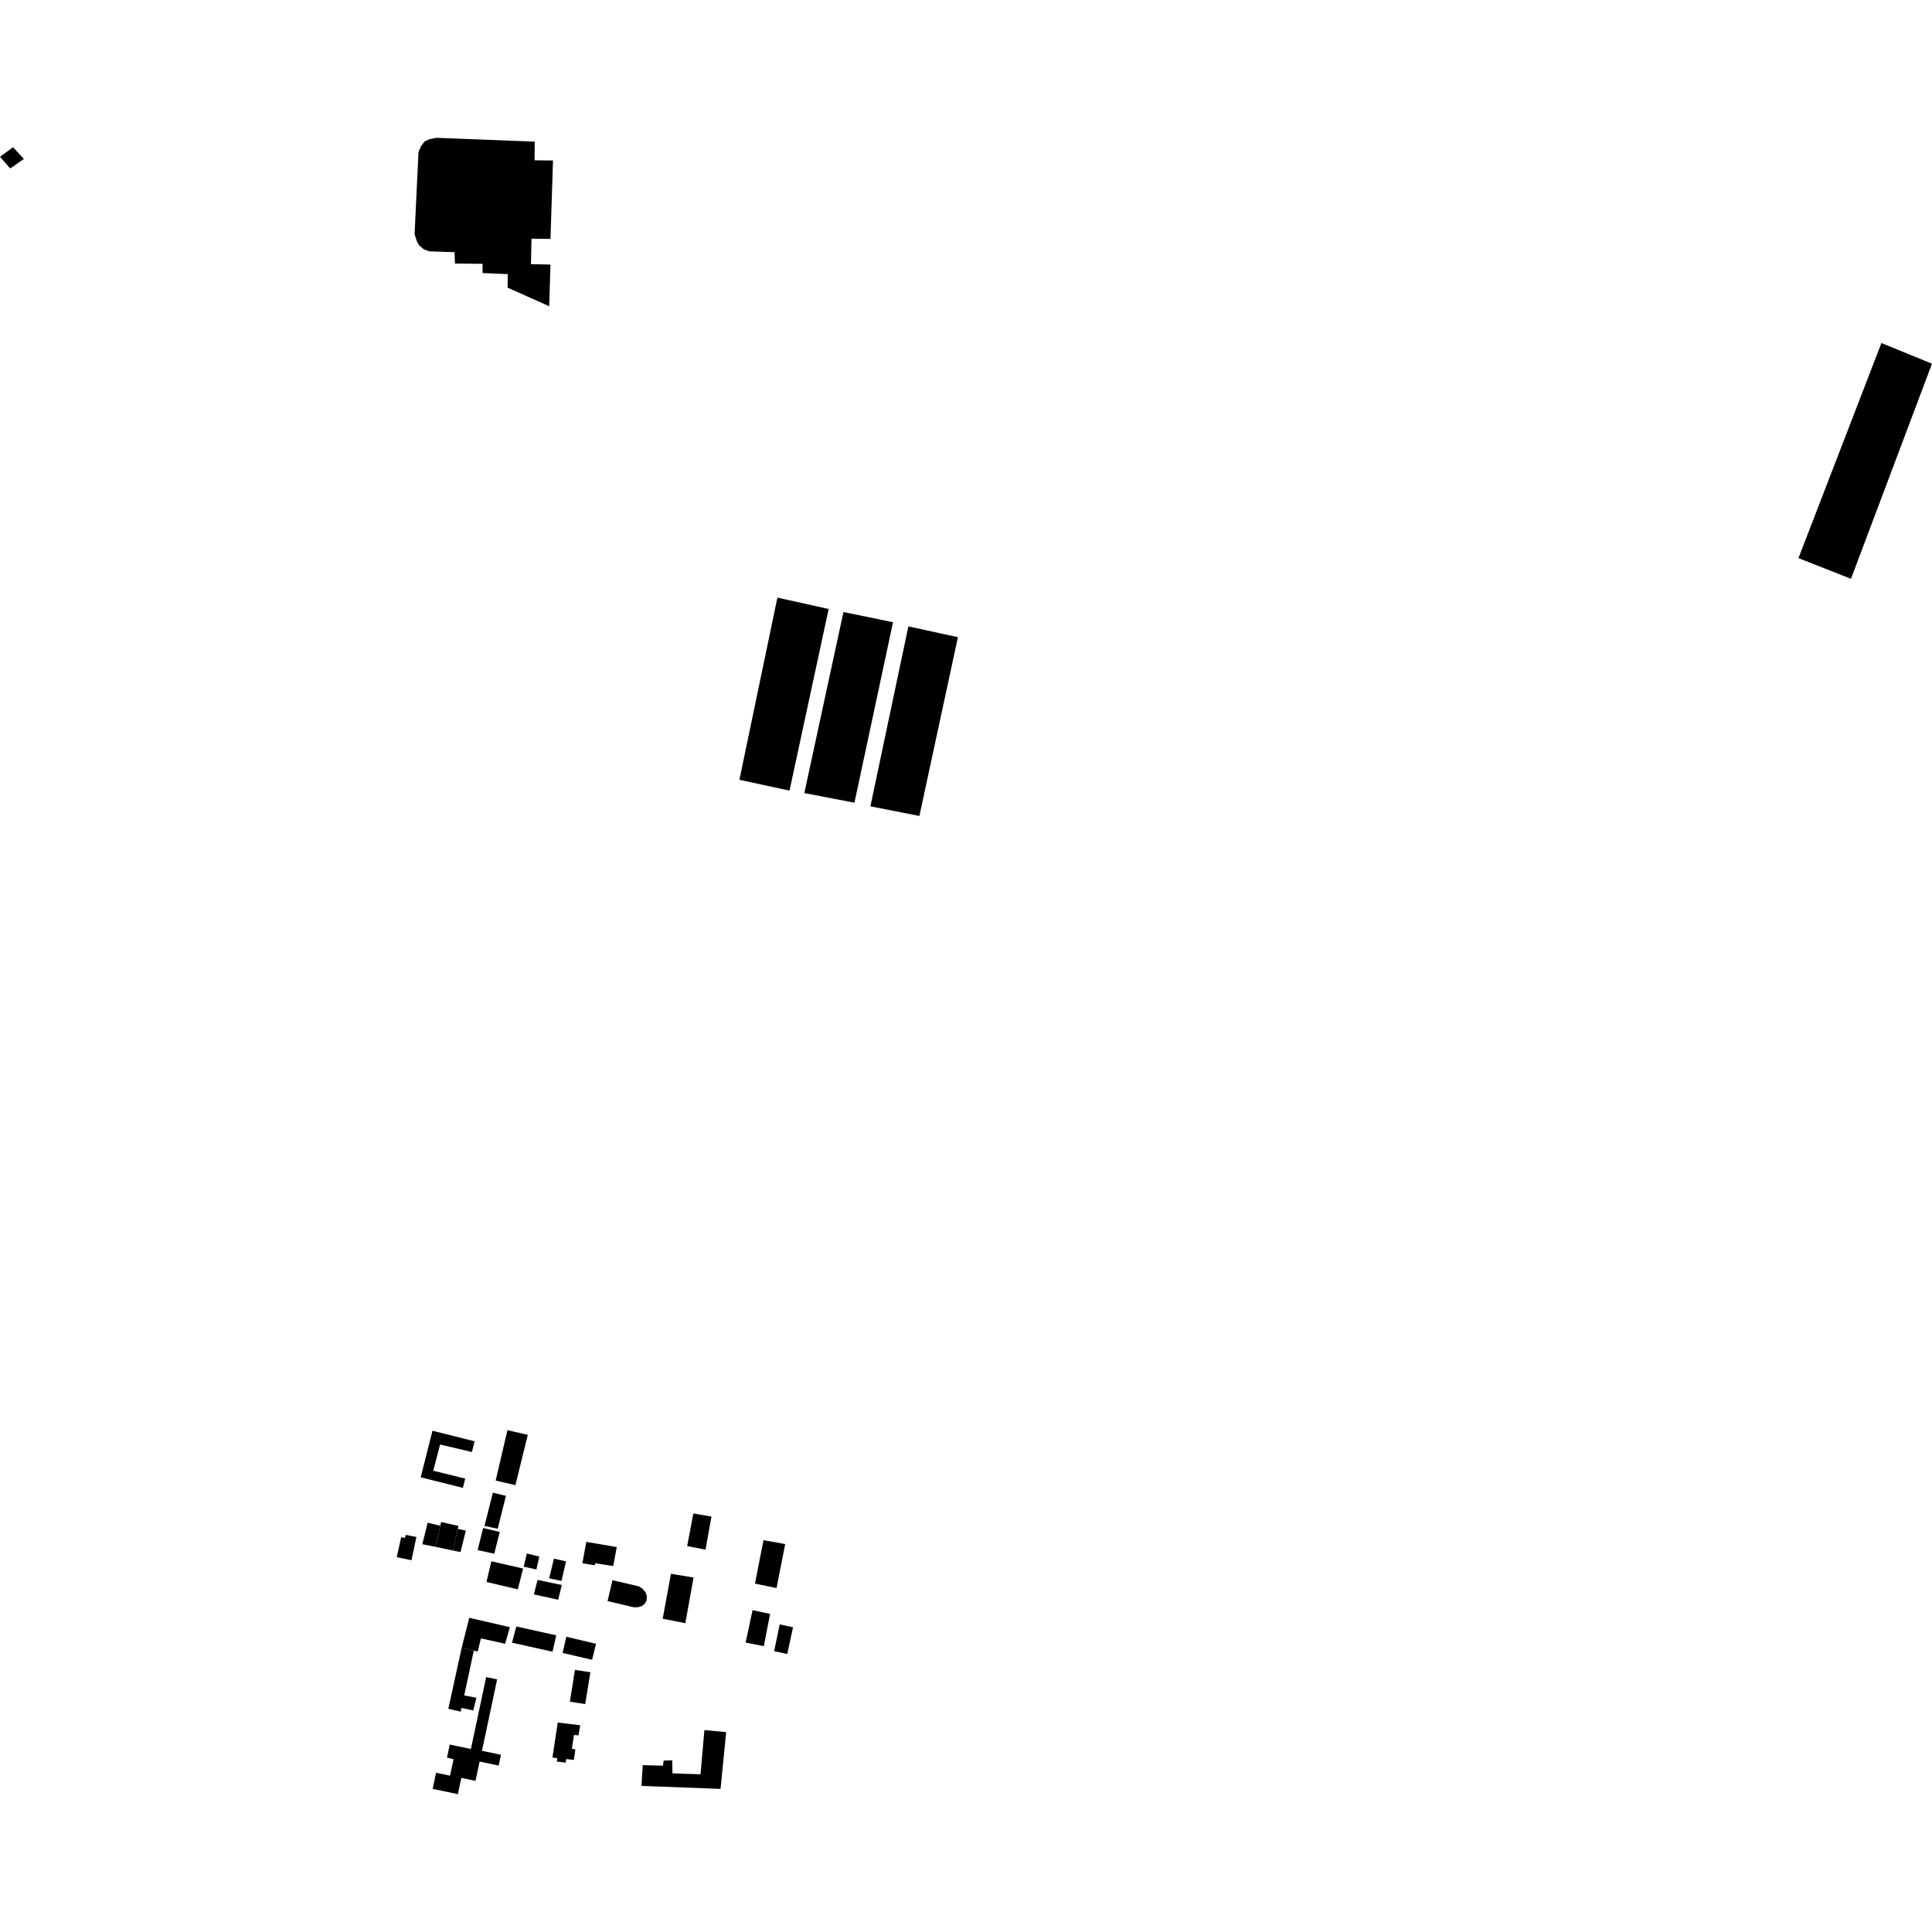 <?xml version="1.0" encoding="utf-8" standalone="no"?>
<!DOCTYPE svg PUBLIC "-//W3C//DTD SVG 1.1//EN"
  "http://www.w3.org/Graphics/SVG/1.1/DTD/svg11.dtd">
<!-- Created with matplotlib (https://matplotlib.org/) -->
<svg height="288pt" version="1.1" viewBox="0 0 288 288" width="288pt" xmlns="http://www.w3.org/2000/svg" xmlns:xlink="http://www.w3.org/1999/xlink">
 <defs>
  <style type="text/css">
*{stroke-linecap:butt;stroke-linejoin:round;}
  </style>
 </defs>
 <g id="figure_1">
  <g id="patch_1">
   <path d="M 0 288 
L 288 288 
L 288 0 
L 0 0 
z
" style="fill:none;opacity:0;"/>
  </g>
  <g id="axes_1">
   <g id="PatchCollection_1">
    <path clip-path="url(#p971fdb25f7)" d="M 107.413 266.664 
L 95.623 266.226 
L 95.813 263.124 
L 98.823 263.208 
L 98.934 262.447 
L 100.211 262.411 
L 100.24 264.346 
L 104.424 264.494 
L 105.005 257.901 
L 108.248 258.205 
L 107.413 266.664 
"/>
    <path clip-path="url(#p971fdb25f7)" d="M 100.02 234.598 
L 98.788 241.304 
L 102.164 241.966 
L 103.386 235.163 
L 100.02 234.598 
"/>
    <path clip-path="url(#p971fdb25f7)" d="M 1.943 21.949 
L 3.56 23.695 
L 1.523 25.114 
L 0 23.367 
L 1.943 21.949 
"/>
    <path clip-path="url(#p971fdb25f7)" d="M 90.568 238.667 
L 91.3 235.561 
L 95.195 236.466 
L 95.722 236.777 
L 96.245 237.369 
L 96.434 237.982 
L 96.371 238.62 
L 96.087 239.09 
L 95.721 239.391 
L 95.16 239.579 
L 94.49 239.599 
L 90.568 238.667 
"/>
    <path clip-path="url(#p971fdb25f7)" d="M 86.81 233.035 
L 87.402 229.845 
L 91.94 230.621 
L 91.408 233.451 
L 88.735 233.029 
L 88.647 233.336 
L 86.81 233.035 
"/>
    <path clip-path="url(#p971fdb25f7)" d="M 72.517 235.817 
L 73.248 232.74 
L 77.978 233.82 
L 77.189 236.926 
L 72.517 235.817 
"/>
    <path clip-path="url(#p971fdb25f7)" d="M 78.064 233.544 
L 78.533 231.576 
L 80.398 232.042 
L 79.958 233.954 
L 78.064 233.544 
"/>
    <path clip-path="url(#p971fdb25f7)" d="M 79.58 237.675 
L 80.134 235.514 
L 83.753 236.277 
L 83.199 238.468 
L 79.58 237.675 
"/>
    <path clip-path="url(#p971fdb25f7)" d="M 81.866 235.283 
L 82.569 232.344 
L 84.378 232.753 
L 83.704 235.665 
L 81.866 235.283 
"/>
    <path clip-path="url(#p971fdb25f7)" d="M 71.201 231.075 
L 72.02 227.778 
L 74.497 228.362 
L 73.679 231.605 
L 71.201 231.075 
"/>
    <path clip-path="url(#p971fdb25f7)" d="M 72.219 227.472 
L 73.474 222.511 
L 75.421 222.978 
L 74.195 227.886 
L 72.219 227.472 
"/>
    <path clip-path="url(#p971fdb25f7)" d="M 73.886 220.708 
L 75.644 213.194 
L 78.676 213.894 
L 76.834 221.382 
L 73.886 220.708 
"/>
    <path clip-path="url(#p971fdb25f7)" d="M 69.003 221.792 
L 69.351 220.409 
L 64.584 219.242 
L 65.605 215.334 
L 70.349 216.448 
L 70.751 214.851 
L 64.464 213.278 
L 62.716 220.219 
L 69.003 221.792 
"/>
    <path clip-path="url(#p971fdb25f7)" d="M 64.931 230.583 
L 65.632 227.439 
L 65.757 226.882 
L 68.34 227.474 
L 68.243 227.908 
L 67.516 231.132 
L 64.931 230.583 
"/>
    <path clip-path="url(#p971fdb25f7)" d="M 67.516 231.132 
L 68.243 227.908 
L 69.444 228.161 
L 68.645 231.362 
L 67.516 231.132 
"/>
    <path clip-path="url(#p971fdb25f7)" d="M 64.931 230.583 
L 62.954 230.192 
L 63.752 226.991 
L 65.632 227.439 
L 64.931 230.583 
"/>
    <path clip-path="url(#p971fdb25f7)" d="M 59.144 232.124 
L 59.809 229.136 
L 60.352 229.274 
L 60.488 228.798 
L 62.074 229.119 
L 61.338 232.583 
L 59.144 232.124 
"/>
    <path clip-path="url(#p971fdb25f7)" d="M 68.818 245.646 
L 69.953 241.163 
L 76 242.559 
L 75.306 245.032 
L 71.693 244.228 
L 71.203 246.188 
L 70.628 246.057 
L 68.818 245.646 
"/>
    <path clip-path="url(#p971fdb25f7)" d="M 68.818 245.646 
L 66.831 254.728 
L 68.687 255.153 
L 68.774 254.591 
L 70.549 254.972 
L 71.016 253.083 
L 69.199 252.739 
L 70.628 246.057 
L 68.818 245.646 
"/>
    <path clip-path="url(#p971fdb25f7)" d="M 64.497 266.662 
L 65.005 264.261 
L 67.089 264.699 
L 67.612 262.23 
L 66.629 262.022 
L 67.044 260.059 
L 70.196 260.723 
L 72.471 250 
L 74.106 250.344 
L 71.848 260.987 
L 74.675 261.584 
L 74.334 263.189 
L 71.494 262.592 
L 70.884 265.471 
L 68.773 265.026 
L 68.258 267.455 
L 64.497 266.662 
"/>
    <path clip-path="url(#p971fdb25f7)" d="M 103.355 225.611 
L 102.438 230.473 
L 105.18 231.009 
L 105.28 230.381 
L 106.056 226.076 
L 103.355 225.611 
"/>
    <path clip-path="url(#p971fdb25f7)" d="M 112.543 236.064 
L 113.515 231.102 
L 113.815 229.595 
L 117.05 230.172 
L 115.756 236.729 
L 112.543 236.064 
"/>
    <path clip-path="url(#p971fdb25f7)" d="M 111.15 244.857 
L 112.183 240.025 
L 114.797 240.587 
L 113.859 245.393 
L 111.15 244.857 
"/>
    <path clip-path="url(#p971fdb25f7)" d="M 115.399 246.132 
L 116.232 242.146 
L 118.217 242.577 
L 117.352 246.563 
L 115.399 246.132 
"/>
    <path clip-path="url(#p971fdb25f7)" d="M 76.325 244.871 
L 76.966 242.459 
L 82.92 243.776 
L 82.363 246.217 
L 76.325 244.871 
"/>
    <path clip-path="url(#p971fdb25f7)" d="M 83.868 246.4 
L 84.424 243.987 
L 88.848 245.039 
L 88.263 247.422 
L 83.868 246.4 
"/>
    <path clip-path="url(#p971fdb25f7)" d="M 82.352 261.983 
L 83.141 256.78 
L 86.484 257.181 
L 86.235 258.691 
L 85.562 258.628 
L 85.25 260.693 
L 85.77 260.777 
L 85.54 262.345 
L 84.407 262.219 
L 84.324 262.753 
L 82.998 262.584 
L 83.081 262.108 
L 82.352 261.983 
"/>
    <path clip-path="url(#p971fdb25f7)" d="M 84.953 253.671 
L 85.703 248.926 
L 88.007 249.278 
L 87.235 254.022 
L 84.953 253.671 
"/>
    <path clip-path="url(#p971fdb25f7)" d="M 110.221 116.245 
L 115.886 89.086 
L 123.526 90.783 
L 117.692 117.857 
L 110.221 116.245 
"/>
    <path clip-path="url(#p971fdb25f7)" d="M 119.9 118.22 
L 125.733 91.232 
L 133.121 92.754 
L 127.372 119.66 
L 119.9 118.22 
"/>
    <path clip-path="url(#p971fdb25f7)" d="M 129.749 120.196 
L 135.41 93.376 
L 142.796 94.984 
L 137.052 121.634 
L 129.749 120.196 
"/>
    <path clip-path="url(#p971fdb25f7)" d="M 63.999 37.467 
L 63.192 37.175 
L 62.47 36.563 
L 62.115 35.913 
L 61.801 34.901 
L 62.383 22.692 
L 62.758 21.769 
L 63.332 21.051 
L 64.064 20.736 
L 65.077 20.545 
L 79.715 21.114 
L 79.684 23.896 
L 82.434 23.927 
L 82.061 35.614 
L 79.23 35.582 
L 79.146 39.372 
L 82.058 39.442 
L 81.868 45.65 
L 75.668 42.878 
L 75.691 40.863 
L 71.931 40.7 
L 71.946 39.329 
L 67.821 39.283 
L 67.759 37.59 
L 63.999 37.467 
"/>
    <path clip-path="url(#p971fdb25f7)" d="M 268.095 83.2 
L 280.459 51.139 
L 288 54.215 
L 275.924 86.279 
L 268.095 83.2 
"/>
   </g>
  </g>
 </g>
 <defs>
  <clipPath id="p971fdb25f7">
   <rect height="246.91" width="288" x="0" y="20.545"/>
  </clipPath>
 </defs>
</svg>
